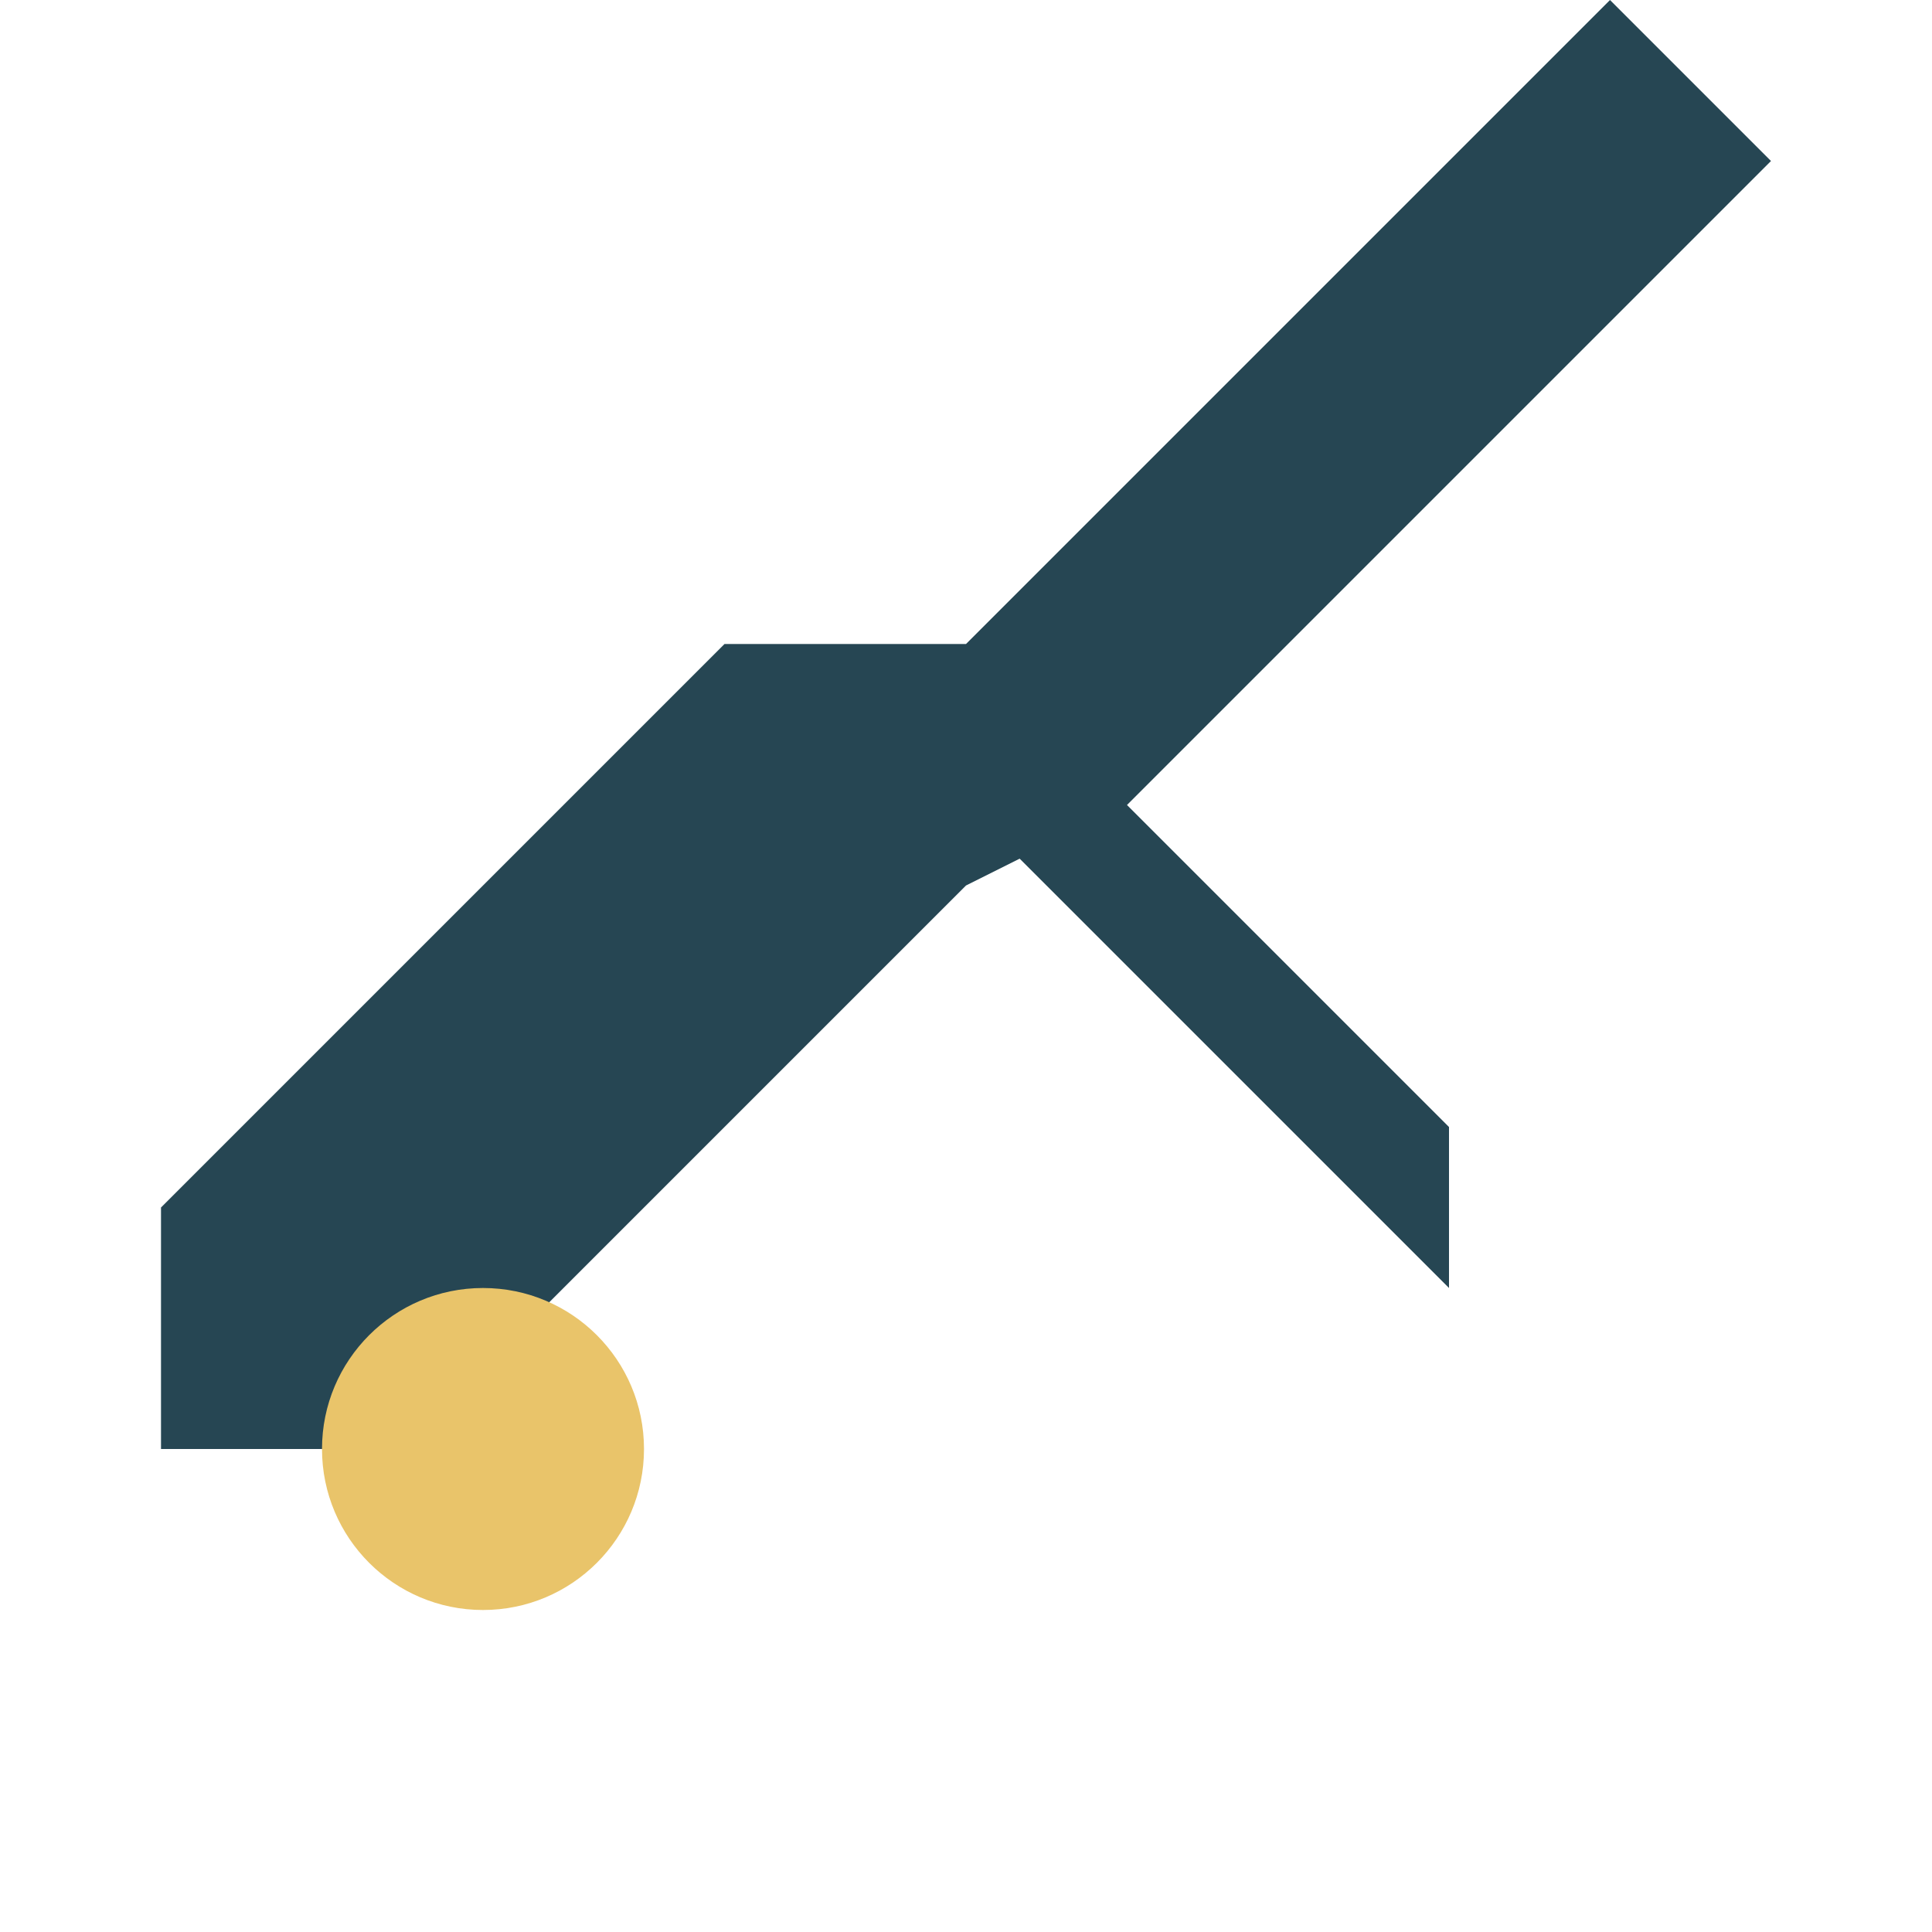 <?xml version="1.0" encoding="UTF-8"?>
<svg xmlns="http://www.w3.org/2000/svg" width="24" height="24" viewBox="0 0 24 24"><path d="M14 10l8-8-2-2-8 8v2l6 6v-2l-6-6H9l-7 7v3h3l7-7z" fill="#264653"/><circle cx="6" cy="18" r="2" fill="#E9C46A"/></svg>